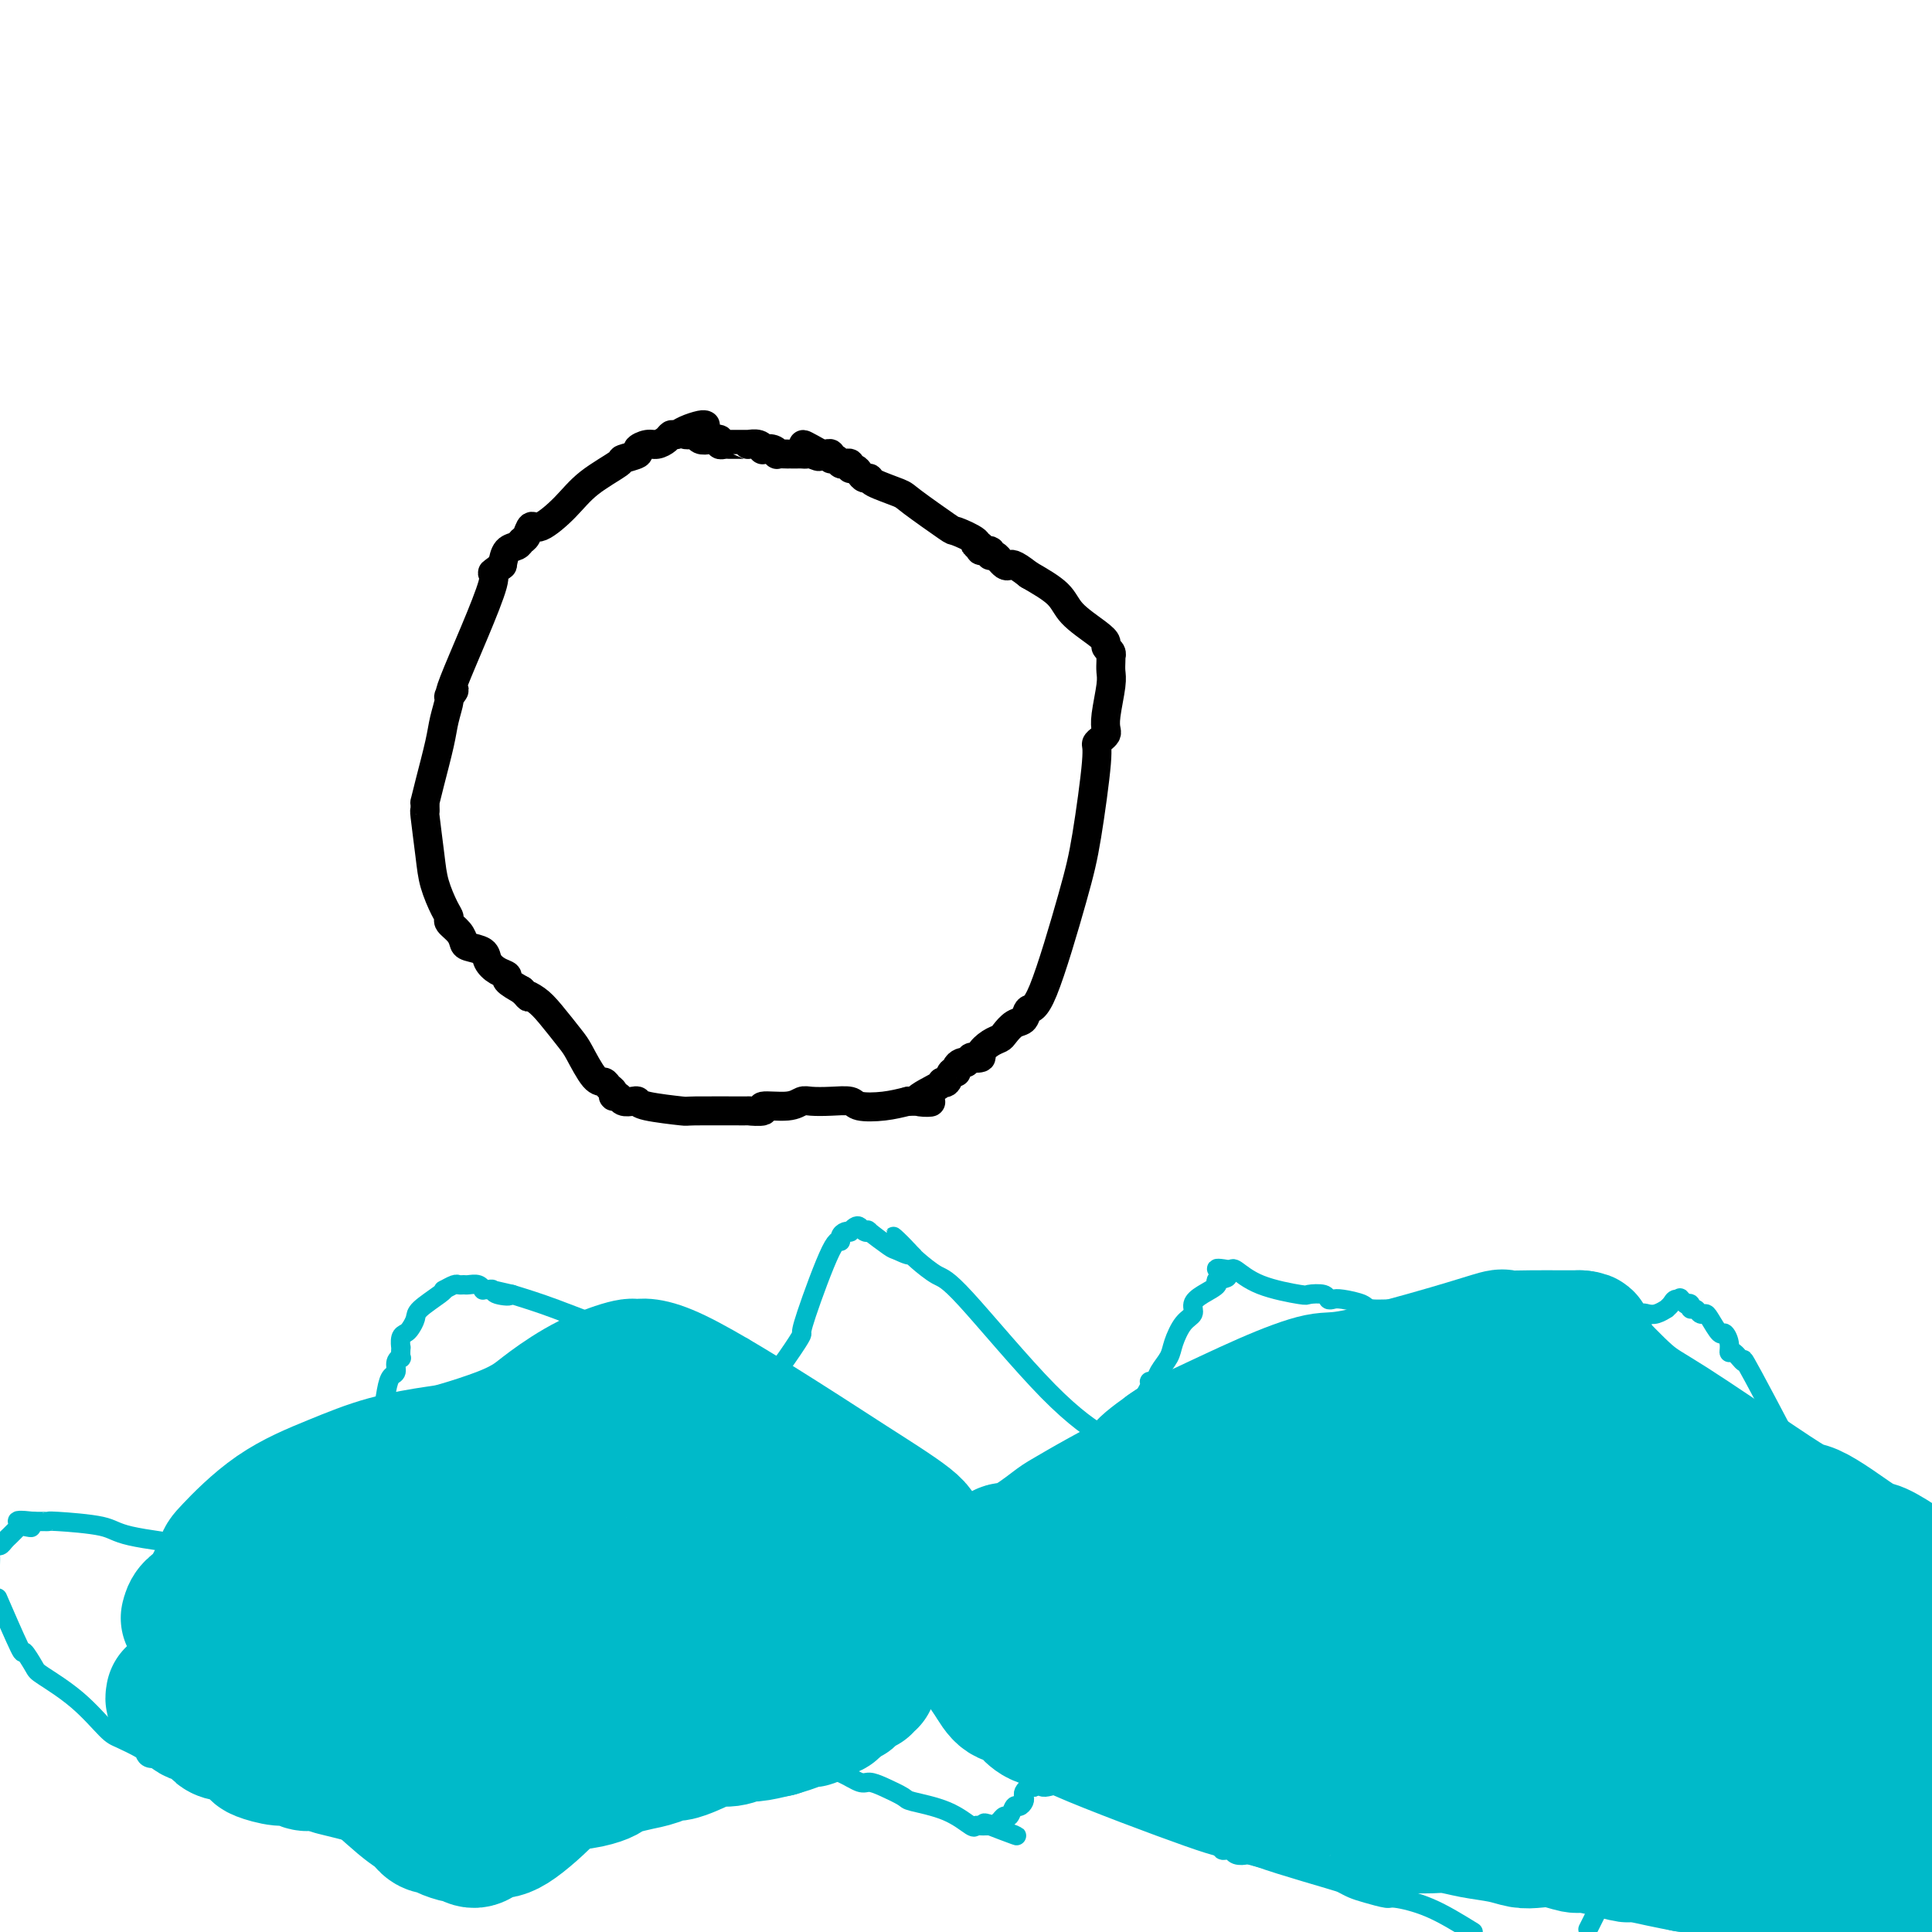 <svg viewBox='0 0 400 400' version='1.1' xmlns='http://www.w3.org/2000/svg' xmlns:xlink='http://www.w3.org/1999/xlink'><g fill='none' stroke='#000000' stroke-width='6' stroke-linecap='round' stroke-linejoin='round'><path d='M146,88c0.037,0.022 0.073,0.044 0,0c-0.073,-0.044 -0.256,-0.153 -1,0c-0.744,0.153 -2.048,0.567 -3,1c-0.952,0.433 -1.553,0.886 -2,1c-0.447,0.114 -0.741,-0.110 -1,0c-0.259,0.110 -0.483,0.554 -1,1c-0.517,0.446 -1.327,0.894 -2,1c-0.673,0.106 -1.209,-0.128 -2,0c-0.791,0.128 -1.839,0.620 -2,1c-0.161,0.380 0.563,0.649 0,1c-0.563,0.351 -2.413,0.785 -3,1c-0.587,0.215 0.088,0.210 -1,1c-1.088,0.790 -3.941,2.376 -6,4c-2.059,1.624 -3.326,3.285 -5,5c-1.674,1.715 -3.757,3.482 -5,4c-1.243,0.518 -1.646,-0.214 -2,0c-0.354,0.214 -0.658,1.372 -1,2c-0.342,0.628 -0.720,0.725 -1,1c-0.280,0.275 -0.460,0.728 -1,1c-0.540,0.272 -1.440,0.363 -2,1c-0.560,0.637 -0.780,1.818 -1,3'/><path d='M104,117c-3.830,3.124 -0.906,-0.066 -2,4c-1.094,4.066 -6.205,15.389 -8,20c-1.795,4.611 -0.273,2.512 0,2c0.273,-0.512 -0.704,0.565 -1,1c-0.296,0.435 0.089,0.229 0,1c-0.089,0.771 -0.651,2.517 -1,4c-0.349,1.483 -0.486,2.701 -1,5c-0.514,2.299 -1.405,5.678 -2,8c-0.595,2.322 -0.892,3.586 -1,4c-0.108,0.414 -0.026,-0.021 0,0c0.026,0.021 -0.005,0.500 0,1c0.005,0.500 0.046,1.023 0,1c-0.046,-0.023 -0.180,-0.591 0,1c0.180,1.591 0.673,5.343 1,8c0.327,2.657 0.486,4.220 1,6c0.514,1.780 1.381,3.776 2,5c0.619,1.224 0.990,1.676 1,2c0.010,0.324 -0.340,0.520 0,1c0.340,0.480 1.372,1.245 2,2c0.628,0.755 0.853,1.501 1,2c0.147,0.499 0.215,0.750 1,1c0.785,0.250 2.285,0.500 3,1c0.715,0.500 0.645,1.250 1,2c0.355,0.750 1.136,1.500 2,2c0.864,0.500 1.809,0.750 2,1c0.191,0.250 -0.374,0.500 0,1c0.374,0.500 1.687,1.250 3,2'/><path d='M108,205c2.459,2.361 1.105,1.262 1,1c-0.105,-0.262 1.039,0.312 2,1c0.961,0.688 1.739,1.490 3,3c1.261,1.510 3.006,3.728 4,5c0.994,1.272 1.237,1.597 2,3c0.763,1.403 2.046,3.882 3,5c0.954,1.118 1.579,0.873 2,1c0.421,0.127 0.637,0.626 1,1c0.363,0.374 0.874,0.622 1,1c0.126,0.378 -0.135,0.885 0,1c0.135,0.115 0.664,-0.163 1,0c0.336,0.163 0.480,0.765 1,1c0.520,0.235 1.415,0.101 2,0c0.585,-0.101 0.860,-0.171 1,0c0.140,0.171 0.146,0.581 2,1c1.854,0.419 5.557,0.845 7,1c1.443,0.155 0.627,0.037 3,0c2.373,-0.037 7.934,0.005 10,0c2.066,-0.005 0.637,-0.058 1,0c0.363,0.058 2.519,0.226 3,0c0.481,-0.226 -0.711,-0.845 0,-1c0.711,-0.155 3.325,0.154 5,0c1.675,-0.154 2.410,-0.770 3,-1c0.590,-0.230 1.034,-0.075 2,0c0.966,0.075 2.452,0.070 4,0c1.548,-0.070 3.157,-0.204 4,0c0.843,0.204 0.919,0.747 2,1c1.081,0.253 3.166,0.215 5,0c1.834,-0.215 3.417,-0.608 5,-1'/><path d='M188,228c8.577,0.009 3.019,0.530 2,0c-1.019,-0.530 2.502,-2.113 4,-3c1.498,-0.887 0.975,-1.078 1,-1c0.025,0.078 0.598,0.423 1,0c0.402,-0.423 0.633,-1.616 1,-2c0.367,-0.384 0.872,0.041 1,0c0.128,-0.041 -0.119,-0.550 0,-1c0.119,-0.450 0.606,-0.843 1,-1c0.394,-0.157 0.697,-0.079 1,0'/><path d='M200,220c1.955,-1.473 0.842,-1.154 1,-1c0.158,0.154 1.586,0.145 2,0c0.414,-0.145 -0.185,-0.424 0,-1c0.185,-0.576 1.153,-1.448 2,-2c0.847,-0.552 1.574,-0.783 2,-1c0.426,-0.217 0.551,-0.421 1,-1c0.449,-0.579 1.223,-1.534 2,-2c0.777,-0.466 1.559,-0.442 2,-1c0.441,-0.558 0.543,-1.697 1,-2c0.457,-0.303 1.271,0.231 3,-4c1.729,-4.231 4.375,-13.228 6,-19c1.625,-5.772 2.229,-8.320 3,-13c0.771,-4.680 1.709,-11.491 2,-15c0.291,-3.509 -0.067,-3.717 0,-4c0.067,-0.283 0.558,-0.642 1,-1c0.442,-0.358 0.837,-0.715 1,-1c0.163,-0.285 0.096,-0.500 0,-1c-0.096,-0.500 -0.222,-1.287 0,-3c0.222,-1.713 0.791,-4.353 1,-6c0.209,-1.647 0.057,-2.301 0,-3c-0.057,-0.699 -0.019,-1.444 0,-2c0.019,-0.556 0.020,-0.922 0,-1c-0.020,-0.078 -0.061,0.132 0,0c0.061,-0.132 0.224,-0.608 0,-1c-0.224,-0.392 -0.833,-0.702 -1,-1c-0.167,-0.298 0.110,-0.585 0,-1c-0.110,-0.415 -0.607,-0.956 -2,-2c-1.393,-1.044 -3.683,-2.589 -5,-4c-1.317,-1.411 -1.662,-2.689 -3,-4c-1.338,-1.311 -3.669,-2.656 -6,-4'/><path d='M213,119c-3.337,-2.635 -3.678,-2.222 -4,-2c-0.322,0.222 -0.625,0.251 -1,0c-0.375,-0.251 -0.823,-0.784 -1,-1c-0.177,-0.216 -0.084,-0.114 0,0c0.084,0.114 0.158,0.242 0,0c-0.158,-0.242 -0.549,-0.853 -1,-1c-0.451,-0.147 -0.963,0.171 -1,0c-0.037,-0.171 0.400,-0.832 0,-1c-0.400,-0.168 -1.639,0.158 -2,0c-0.361,-0.158 0.155,-0.798 0,-1c-0.155,-0.202 -0.980,0.034 -1,0c-0.020,-0.034 0.766,-0.337 0,-1c-0.766,-0.663 -3.085,-1.687 -4,-2c-0.915,-0.313 -0.426,0.084 -2,-1c-1.574,-1.084 -5.209,-3.649 -7,-5c-1.791,-1.351 -1.737,-1.489 -3,-2c-1.263,-0.511 -3.844,-1.395 -5,-2c-1.156,-0.605 -0.888,-0.932 -1,-1c-0.112,-0.068 -0.604,0.122 -1,0c-0.396,-0.122 -0.698,-0.555 -1,-1c-0.302,-0.445 -0.606,-0.903 -1,-1c-0.394,-0.097 -0.879,0.166 -1,0c-0.121,-0.166 0.121,-0.761 0,-1c-0.121,-0.239 -0.606,-0.120 -1,0c-0.394,0.120 -0.697,0.242 -1,0c-0.303,-0.242 -0.606,-0.849 -1,-1c-0.394,-0.151 -0.879,0.156 -1,0c-0.121,-0.156 0.121,-0.773 0,-1c-0.121,-0.227 -0.606,-0.065 -1,0c-0.394,0.065 -0.697,0.032 -1,0'/><path d='M170,94c-6.831,-3.868 -2.408,-1.036 -1,0c1.408,1.036 -0.200,0.278 -1,0c-0.800,-0.278 -0.793,-0.074 -1,0c-0.207,0.074 -0.628,0.020 -1,0c-0.372,-0.020 -0.696,-0.006 -1,0c-0.304,0.006 -0.589,0.002 -1,0c-0.411,-0.002 -0.949,-0.004 -1,0c-0.051,0.004 0.385,0.015 0,0c-0.385,-0.015 -1.591,-0.056 -2,0c-0.409,0.056 -0.020,0.207 0,0c0.020,-0.207 -0.328,-0.774 -1,-1c-0.672,-0.226 -1.668,-0.113 -2,0c-0.332,0.113 0.000,0.227 0,0c-0.000,-0.227 -0.332,-0.793 -1,-1c-0.668,-0.207 -1.670,-0.055 -2,0c-0.330,0.055 0.014,0.015 0,0c-0.014,-0.015 -0.386,-0.003 -1,0c-0.614,0.003 -1.469,-0.003 -2,0c-0.531,0.003 -0.736,0.015 -1,0c-0.264,-0.015 -0.585,-0.055 -1,0c-0.415,0.055 -0.923,0.207 -1,0c-0.077,-0.207 0.278,-0.773 0,-1c-0.278,-0.227 -1.189,-0.113 -2,0c-0.811,0.113 -1.524,0.226 -2,0c-0.476,-0.226 -0.716,-0.793 -1,-1c-0.284,-0.207 -0.612,-0.056 -1,0c-0.388,0.056 -0.835,0.015 -1,0c-0.165,-0.015 -0.047,-0.004 0,0c0.047,0.004 0.024,0.002 0,0'/><path d='M308,296c-1.980,0.543 -3.959,1.086 -6,2c-2.041,0.914 -4.142,2.199 -6,3c-1.858,0.801 -3.471,1.119 -5,2c-1.529,0.881 -2.973,2.326 -5,3c-2.027,0.674 -4.637,0.576 -6,1c-1.363,0.424 -1.480,1.371 -2,2c-0.520,0.629 -1.444,0.939 -2,1c-0.556,0.061 -0.744,-0.129 -1,0c-0.256,0.129 -0.579,0.576 -1,1c-0.421,0.424 -0.940,0.825 -1,1c-0.060,0.175 0.340,0.126 0,0c-0.340,-0.126 -1.419,-0.328 -2,0c-0.581,0.328 -0.663,1.186 -1,2c-0.337,0.814 -0.930,1.583 -1,2c-0.070,0.417 0.384,0.481 0,1c-0.384,0.519 -1.606,1.491 -2,2c-0.394,0.509 0.038,0.554 0,1c-0.038,0.446 -0.547,1.292 -1,3c-0.453,1.708 -0.851,4.278 -1,6c-0.149,1.722 -0.050,2.596 0,4c0.050,1.404 0.052,3.340 0,5c-0.052,1.660 -0.158,3.046 0,4c0.158,0.954 0.579,1.477 1,2'/><path d='M266,344c0.171,2.892 0.098,2.621 0,3c-0.098,0.379 -0.220,1.409 0,2c0.220,0.591 0.782,0.743 1,1c0.218,0.257 0.093,0.619 0,1c-0.093,0.381 -0.155,0.783 0,1c0.155,0.217 0.528,0.251 1,1c0.472,0.749 1.044,2.214 3,5c1.956,2.786 5.296,6.893 7,9c1.704,2.107 1.772,2.214 3,4c1.228,1.786 3.615,5.250 5,7c1.385,1.750 1.769,1.786 2,2c0.231,0.214 0.309,0.606 1,1c0.691,0.394 1.993,0.792 4,1c2.007,0.208 4.718,0.227 6,0c1.282,-0.227 1.135,-0.701 2,-1c0.865,-0.299 2.743,-0.424 4,-1c1.257,-0.576 1.894,-1.604 2,-2c0.106,-0.396 -0.319,-0.161 0,0c0.319,0.161 1.382,0.250 2,0c0.618,-0.250 0.792,-0.837 1,-1c0.208,-0.163 0.451,0.097 1,0c0.549,-0.097 1.404,-0.552 2,-1c0.596,-0.448 0.933,-0.890 1,-1c0.067,-0.110 -0.137,0.112 0,0c0.137,-0.112 0.614,-0.559 1,-1c0.386,-0.441 0.681,-0.878 1,-1c0.319,-0.122 0.663,0.069 1,0c0.337,-0.069 0.668,-0.400 1,-1c0.332,-0.600 0.666,-1.469 1,-2c0.334,-0.531 0.667,-0.723 1,-1c0.333,-0.277 0.667,-0.638 1,-1'/><path d='M321,368c2.654,-2.257 1.289,-1.900 1,-2c-0.289,-0.100 0.500,-0.656 1,-1c0.500,-0.344 0.713,-0.477 1,-1c0.287,-0.523 0.650,-1.435 1,-2c0.350,-0.565 0.688,-0.783 1,-1c0.312,-0.217 0.600,-0.434 1,-1c0.400,-0.566 0.914,-1.482 1,-2c0.086,-0.518 -0.256,-0.638 0,-1c0.256,-0.362 1.112,-0.967 2,-2c0.888,-1.033 1.810,-2.493 2,-3c0.190,-0.507 -0.351,-0.062 0,-1c0.351,-0.938 1.596,-3.260 2,-4c0.404,-0.740 -0.033,0.101 0,0c0.033,-0.101 0.534,-1.145 1,-2c0.466,-0.855 0.896,-1.522 1,-2c0.104,-0.478 -0.117,-0.765 0,-1c0.117,-0.235 0.571,-0.416 1,-1c0.429,-0.584 0.833,-1.570 1,-2c0.167,-0.430 0.096,-0.303 0,-1c-0.096,-0.697 -0.216,-2.219 -1,-5c-0.784,-2.781 -2.233,-6.821 -3,-9c-0.767,-2.179 -0.853,-2.496 -1,-3c-0.147,-0.504 -0.354,-1.196 -1,-2c-0.646,-0.804 -1.729,-1.719 -2,-2c-0.271,-0.281 0.272,0.072 0,0c-0.272,-0.072 -1.357,-0.569 -2,-1c-0.643,-0.431 -0.842,-0.796 -1,-1c-0.158,-0.204 -0.273,-0.247 -1,-1c-0.727,-0.753 -2.065,-2.215 -3,-3c-0.935,-0.785 -1.468,-0.892 -2,-1'/><path d='M321,310c-1.791,-1.944 -0.269,-1.305 0,-1c0.269,0.305 -0.716,0.274 -1,0c-0.284,-0.274 0.134,-0.792 0,-1c-0.134,-0.208 -0.819,-0.108 -1,0c-0.181,0.108 0.141,0.222 0,0c-0.141,-0.222 -0.744,-0.779 -1,-1c-0.256,-0.221 -0.166,-0.104 0,0c0.166,0.104 0.409,0.197 0,0c-0.409,-0.197 -1.471,-0.683 -2,-1c-0.529,-0.317 -0.524,-0.463 -1,-1c-0.476,-0.537 -1.433,-1.463 -2,-2c-0.567,-0.537 -0.744,-0.684 -1,-1c-0.256,-0.316 -0.591,-0.803 -1,-1c-0.409,-0.197 -0.893,-0.106 -1,0c-0.107,0.106 0.164,0.225 0,0c-0.164,-0.225 -0.762,-0.796 -1,-1c-0.238,-0.204 -0.115,-0.041 0,0c0.115,0.041 0.223,-0.042 0,0c-0.223,0.042 -0.777,0.207 -1,0c-0.223,-0.207 -0.115,-0.787 0,-1c0.115,-0.213 0.237,-0.061 0,0c-0.237,0.061 -0.834,0.030 -1,0c-0.166,-0.030 0.099,-0.061 0,0c-0.099,0.061 -0.563,0.212 -1,0c-0.437,-0.212 -0.849,-0.788 -1,-1c-0.151,-0.212 -0.043,-0.061 0,0c0.043,0.061 0.022,0.030 0,0'/></g>
<g fill='none' stroke='#00BAC9' stroke-width='28' stroke-linecap='round' stroke-linejoin='round'><path d='M39,335c0.172,-0.678 0.343,-1.355 1,-2c0.657,-0.645 1.799,-1.256 3,-3c1.201,-1.744 2.462,-4.620 3,-6c0.538,-1.380 0.353,-1.263 2,-3c1.647,-1.737 5.124,-5.328 9,-8c3.876,-2.672 8.149,-4.423 12,-6c3.851,-1.577 7.279,-2.978 11,-4c3.721,-1.022 7.734,-1.664 10,-2c2.266,-0.336 2.783,-0.365 5,-1c2.217,-0.635 6.132,-1.877 9,-3c2.868,-1.123 4.689,-2.128 6,-3c1.311,-0.872 2.114,-1.610 4,-3c1.886,-1.390 4.857,-3.430 8,-5c3.143,-1.570 6.458,-2.668 8,-3c1.542,-0.332 1.310,0.103 2,0c0.690,-0.103 2.300,-0.743 8,2c5.700,2.743 15.489,8.867 22,13c6.511,4.133 9.745,6.273 14,9c4.255,2.727 9.530,6.042 12,8c2.470,1.958 2.134,2.559 2,3c-0.134,0.441 -0.067,0.720 0,1'/><path d='M190,319c4.442,3.428 1.546,1.498 1,1c-0.546,-0.498 1.258,0.437 2,1c0.742,0.563 0.423,0.754 1,1c0.577,0.246 2.050,0.546 3,1c0.950,0.454 1.376,1.060 2,1c0.624,-0.060 1.445,-0.787 2,-1c0.555,-0.213 0.846,0.087 2,0c1.154,-0.087 3.173,-0.560 4,-1c0.827,-0.440 0.462,-0.847 1,-1c0.538,-0.153 1.980,-0.050 4,-1c2.020,-0.950 4.619,-2.951 6,-4c1.381,-1.049 1.544,-1.147 3,-2c1.456,-0.853 4.205,-2.462 7,-4c2.795,-1.538 5.635,-3.005 7,-4c1.365,-0.995 1.254,-1.518 3,-3c1.746,-1.482 5.350,-3.924 7,-5c1.650,-1.076 1.348,-0.788 4,-2c2.652,-1.212 8.259,-3.926 13,-6c4.741,-2.074 8.615,-3.508 11,-4c2.385,-0.492 3.279,-0.041 8,-1c4.721,-0.959 13.268,-3.329 19,-5c5.732,-1.671 8.648,-2.644 10,-3c1.352,-0.356 1.140,-0.095 2,0c0.860,0.095 2.791,0.026 5,0c2.209,-0.026 4.695,-0.007 6,0c1.305,0.007 1.428,0.002 2,0c0.572,-0.002 1.592,-0.001 2,0c0.408,0.001 0.204,0.000 0,0'/><path d='M327,277c2.633,0.167 0.716,0.585 0,1c-0.716,0.415 -0.230,0.827 0,1c0.230,0.173 0.204,0.106 2,2c1.796,1.894 5.413,5.749 8,8c2.587,2.251 4.142,2.898 9,6c4.858,3.102 13.017,8.660 18,12c4.983,3.340 6.788,4.461 8,5c1.212,0.539 1.831,0.494 3,1c1.169,0.506 2.888,1.561 5,3c2.112,1.439 4.617,3.262 6,4c1.383,0.738 1.642,0.393 3,1c1.358,0.607 3.813,2.167 5,3c1.187,0.833 1.105,0.941 1,1c-0.105,0.059 -0.235,0.071 0,0c0.235,-0.071 0.833,-0.225 1,0c0.167,0.225 -0.098,0.828 0,2c0.098,1.172 0.559,2.912 1,4c0.441,1.088 0.861,1.524 1,2c0.139,0.476 -0.004,0.993 0,1c0.004,0.007 0.157,-0.495 0,0c-0.157,0.495 -0.622,1.989 -1,3c-0.378,1.011 -0.669,1.540 -1,2c-0.331,0.460 -0.704,0.850 -1,1c-0.296,0.150 -0.517,0.060 -1,1c-0.483,0.940 -1.229,2.908 -2,4c-0.771,1.092 -1.569,1.306 -2,2c-0.431,0.694 -0.497,1.868 -1,3c-0.503,1.132 -1.444,2.221 -2,3c-0.556,0.779 -0.727,1.248 -1,2c-0.273,0.752 -0.650,1.786 -1,3c-0.350,1.214 -0.675,2.607 -1,4'/><path d='M384,362c-2.288,4.615 -1.007,2.152 -1,3c0.007,0.848 -1.258,5.007 -2,8c-0.742,2.993 -0.959,4.821 -1,6c-0.041,1.179 0.096,1.708 0,3c-0.096,1.292 -0.423,3.346 -1,5c-0.577,1.654 -1.402,2.907 -2,4c-0.598,1.093 -0.969,2.025 -1,3c-0.031,0.975 0.277,1.993 0,3c-0.277,1.007 -1.138,2.004 -2,3'/><path d='M389,399c-0.351,0.065 -0.702,0.131 0,0c0.702,-0.131 2.458,-0.458 4,-1c1.542,-0.542 2.869,-1.298 4,-2c1.131,-0.702 2.065,-1.351 3,-2'/><path d='M395,373c0.280,0.111 0.559,0.222 0,0c-0.559,-0.222 -1.957,-0.776 -6,-2c-4.043,-1.224 -10.732,-3.116 -14,-4c-3.268,-0.884 -3.114,-0.759 -4,-1c-0.886,-0.241 -2.813,-0.849 -4,-1c-1.187,-0.151 -1.634,0.156 -2,0c-0.366,-0.156 -0.651,-0.774 -1,-1c-0.349,-0.226 -0.763,-0.061 -2,0c-1.237,0.061 -3.298,0.016 -4,0c-0.702,-0.016 -0.047,-0.004 0,0c0.047,0.004 -0.515,0.001 -1,0c-0.485,-0.001 -0.892,0.000 -1,0c-0.108,-0.000 0.083,-0.003 0,0c-0.083,0.003 -0.442,0.011 0,0c0.442,-0.011 1.684,-0.040 2,0c0.316,0.040 -0.294,0.148 0,0c0.294,-0.148 1.490,-0.551 5,0c3.510,0.551 9.333,2.055 13,3c3.667,0.945 5.180,1.331 9,2c3.820,0.669 9.949,1.620 13,2c3.051,0.380 3.026,0.190 3,0'/><path d='M398,356c0.626,0.032 1.253,0.064 0,0c-1.253,-0.064 -4.384,-0.223 -7,0c-2.616,0.223 -4.716,0.830 -6,1c-1.284,0.170 -1.753,-0.097 -3,0c-1.247,0.097 -3.272,0.557 -8,1c-4.728,0.443 -12.161,0.869 -16,1c-3.839,0.131 -4.086,-0.031 -9,-1c-4.914,-0.969 -14.494,-2.743 -26,-5c-11.506,-2.257 -24.938,-4.997 -31,-6c-6.062,-1.003 -4.755,-0.270 -5,0c-0.245,0.270 -2.044,0.076 -3,0c-0.956,-0.076 -1.069,-0.034 -1,0c0.069,0.034 0.321,0.062 0,0c-0.321,-0.062 -1.214,-0.213 -2,0c-0.786,0.213 -1.463,0.789 -2,1c-0.537,0.211 -0.932,0.056 -1,0c-0.068,-0.056 0.192,-0.014 0,0c-0.192,0.014 -0.836,-0.001 -1,0c-0.164,0.001 0.150,0.018 0,0c-0.150,-0.018 -0.765,-0.071 -1,0c-0.235,0.071 -0.090,0.267 0,0c0.090,-0.267 0.127,-0.998 0,-1c-0.127,-0.002 -0.416,0.724 1,0c1.416,-0.724 4.537,-2.899 7,-4c2.463,-1.101 4.268,-1.128 8,-2c3.732,-0.872 9.391,-2.589 13,-4c3.609,-1.411 5.168,-2.517 6,-3c0.832,-0.483 0.936,-0.345 2,-1c1.064,-0.655 3.089,-2.103 4,-3c0.911,-0.897 0.707,-1.241 1,-2c0.293,-0.759 1.084,-1.931 2,-3c0.916,-1.069 1.958,-2.034 3,-3'/><path d='M323,322c1.965,-2.300 0.879,-2.052 1,-2c0.121,0.052 1.451,-0.094 3,-1c1.549,-0.906 3.318,-2.572 5,-4c1.682,-1.428 3.277,-2.618 4,-3c0.723,-0.382 0.573,0.043 1,0c0.427,-0.043 1.432,-0.555 2,-1c0.568,-0.445 0.698,-0.822 1,-1c0.302,-0.178 0.776,-0.156 1,0c0.224,0.156 0.197,0.448 1,0c0.803,-0.448 2.435,-1.636 3,-2c0.565,-0.364 0.064,0.094 0,0c-0.064,-0.094 0.309,-0.742 1,-1c0.691,-0.258 1.700,-0.126 2,0c0.300,0.126 -0.111,0.245 0,0c0.111,-0.245 0.742,-0.854 1,-1c0.258,-0.146 0.141,0.171 0,0c-0.141,-0.171 -0.306,-0.828 0,-1c0.306,-0.172 1.084,0.143 1,0c-0.084,-0.143 -1.029,-0.745 -1,-1c0.029,-0.255 1.033,-0.163 0,-1c-1.033,-0.837 -4.104,-2.602 -7,-4c-2.896,-1.398 -5.617,-2.427 -7,-3c-1.383,-0.573 -1.427,-0.689 -2,-1c-0.573,-0.311 -1.675,-0.816 -3,-1c-1.325,-0.184 -2.875,-0.048 -4,0c-1.125,0.048 -1.827,0.009 -3,0c-1.173,-0.009 -2.817,0.011 -5,0c-2.183,-0.011 -4.905,-0.055 -6,0c-1.095,0.055 -0.564,0.207 -3,0c-2.436,-0.207 -7.839,-0.773 -12,-1c-4.161,-0.227 -7.081,-0.113 -10,0'/><path d='M287,293c-7.325,-0.202 -4.138,-0.207 -4,0c0.138,0.207 -2.774,0.626 -4,1c-1.226,0.374 -0.765,0.704 -1,1c-0.235,0.296 -1.165,0.557 -2,1c-0.835,0.443 -1.576,1.066 -2,2c-0.424,0.934 -0.533,2.178 -1,3c-0.467,0.822 -1.294,1.221 -2,2c-0.706,0.779 -1.292,1.939 -2,3c-0.708,1.061 -1.537,2.023 -2,3c-0.463,0.977 -0.559,1.968 -1,3c-0.441,1.032 -1.228,2.104 -2,3c-0.772,0.896 -1.531,1.616 -2,2c-0.469,0.384 -0.650,0.430 -1,1c-0.350,0.570 -0.868,1.662 -1,2c-0.132,0.338 0.123,-0.077 0,0c-0.123,0.077 -0.625,0.647 -1,1c-0.375,0.353 -0.622,0.491 -1,1c-0.378,0.509 -0.886,1.390 -1,2c-0.114,0.610 0.167,0.948 0,1c-0.167,0.052 -0.781,-0.183 -1,0c-0.219,0.183 -0.044,0.785 0,1c0.044,0.215 -0.043,0.045 0,0c0.043,-0.045 0.214,0.037 0,0c-0.214,-0.037 -0.815,-0.191 -1,0c-0.185,0.191 0.045,0.729 0,1c-0.045,0.271 -0.367,0.276 1,0c1.367,-0.276 4.421,-0.834 6,-1c1.579,-0.166 1.681,0.059 7,-1c5.319,-1.059 15.855,-3.400 23,-5c7.145,-1.600 10.899,-2.457 13,-3c2.101,-0.543 2.551,-0.771 3,-1'/><path d='M308,316c9.338,-1.741 6.184,-0.594 6,-1c-0.184,-0.406 2.603,-2.364 4,-3c1.397,-0.636 1.405,0.051 2,0c0.595,-0.051 1.778,-0.840 3,-2c1.222,-1.160 2.482,-2.691 3,-3c0.518,-0.309 0.293,0.603 1,0c0.707,-0.603 2.347,-2.722 4,-4c1.653,-1.278 3.320,-1.715 4,-2c0.680,-0.285 0.371,-0.419 1,-1c0.629,-0.581 2.194,-1.609 3,-2c0.806,-0.391 0.854,-0.145 1,0c0.146,0.145 0.392,0.188 1,0c0.608,-0.188 1.579,-0.608 3,0c1.421,0.608 3.292,2.242 4,3c0.708,0.758 0.252,0.640 1,2c0.748,1.360 2.701,4.199 4,6c1.299,1.801 1.944,2.562 4,6c2.056,3.438 5.524,9.551 8,14c2.476,4.449 3.960,7.234 5,9c1.040,1.766 1.636,2.514 2,4c0.364,1.486 0.498,3.709 1,5c0.502,1.291 1.374,1.651 2,2c0.626,0.349 1.008,0.686 1,1c-0.008,0.314 -0.405,0.606 0,1c0.405,0.394 1.611,0.890 2,1c0.389,0.110 -0.039,-0.167 0,0c0.039,0.167 0.547,0.777 1,1c0.453,0.223 0.853,0.060 1,0c0.147,-0.060 0.042,-0.017 0,0c-0.042,0.017 -0.021,0.009 0,0'/><path d='M380,353c1.022,0.892 0.076,0.123 0,0c-0.076,-0.123 0.718,0.400 0,0c-0.718,-0.400 -2.948,-1.723 -2,-2c0.948,-0.277 5.074,0.494 -13,-10c-18.074,-10.494 -58.350,-32.251 -76,-41c-17.650,-8.749 -12.675,-4.488 -11,-3c1.675,1.488 0.051,0.203 -1,0c-1.051,-0.203 -1.530,0.677 -2,1c-0.470,0.323 -0.931,0.089 -1,0c-0.069,-0.089 0.252,-0.034 0,0c-0.252,0.034 -1.079,0.047 -2,0c-0.921,-0.047 -1.937,-0.153 -3,0c-1.063,0.153 -2.174,0.567 -3,1c-0.826,0.433 -1.368,0.887 -2,1c-0.632,0.113 -1.353,-0.116 -2,0c-0.647,0.116 -1.219,0.576 -2,1c-0.781,0.424 -1.770,0.814 -2,1c-0.230,0.186 0.301,0.170 0,0c-0.301,-0.170 -1.432,-0.493 -1,0c0.432,0.493 2.428,1.803 2,2c-0.428,0.197 -3.279,-0.717 8,5c11.279,5.717 36.687,18.067 55,25c18.313,6.933 29.532,8.450 34,9c4.468,0.550 2.184,0.132 2,0c-0.184,-0.132 1.733,0.023 3,0c1.267,-0.023 1.886,-0.223 2,0c0.114,0.223 -0.277,0.868 0,1c0.277,0.132 1.222,-0.248 2,0c0.778,0.248 1.389,1.124 2,2'/><path d='M367,346c7.261,1.913 2.912,0.695 2,1c-0.912,0.305 1.612,2.134 3,3c1.388,0.866 1.640,0.768 2,1c0.360,0.232 0.827,0.795 1,1c0.173,0.205 0.051,0.052 0,0c-0.051,-0.052 -0.030,-0.002 0,0c0.030,0.002 0.071,-0.045 0,0c-0.071,0.045 -0.254,0.181 -1,0c-0.746,-0.181 -2.054,-0.680 -2,-1c0.054,-0.320 1.472,-0.461 -13,-4c-14.472,-3.539 -44.834,-10.475 -61,-13c-16.166,-2.525 -18.137,-0.639 -19,0c-0.863,0.639 -0.620,0.032 -1,0c-0.380,-0.032 -1.384,0.512 -2,1c-0.616,0.488 -0.845,0.919 -1,1c-0.155,0.081 -0.237,-0.189 -1,0c-0.763,0.189 -2.207,0.835 -3,1c-0.793,0.165 -0.936,-0.152 -2,0c-1.064,0.152 -3.048,0.773 -5,1c-1.952,0.227 -3.871,0.061 -5,0c-1.129,-0.061 -1.467,-0.016 -2,0c-0.533,0.016 -1.262,0.004 -2,0c-0.738,-0.004 -1.485,0.001 -2,0c-0.515,-0.001 -0.799,-0.008 -1,0c-0.201,0.008 -0.319,0.029 -1,0c-0.681,-0.029 -1.926,-0.110 -2,0c-0.074,0.110 1.021,0.411 -1,0c-2.021,-0.411 -7.160,-1.534 -13,-4c-5.840,-2.466 -12.383,-6.276 -16,-8c-3.617,-1.724 -4.309,-1.362 -5,-1'/><path d='M214,325c-6.050,-2.177 -3.674,-1.119 -3,-1c0.674,0.119 -0.354,-0.700 -1,-1c-0.646,-0.300 -0.909,-0.080 -1,0c-0.091,0.080 -0.010,0.022 0,0c0.010,-0.022 -0.050,-0.006 0,0c0.050,0.006 0.211,0.002 0,0c-0.211,-0.002 -0.792,-0.000 -1,0c-0.208,0.000 -0.042,0.000 0,0c0.042,-0.000 -0.041,-0.000 0,0c0.041,0.000 0.207,0.000 0,0c-0.207,-0.000 -0.786,-0.001 -1,0c-0.214,0.001 -0.061,0.003 0,0c0.061,-0.003 0.031,-0.011 0,0c-0.031,0.011 -0.064,0.040 0,0c0.064,-0.040 0.223,-0.148 0,0c-0.223,0.148 -0.830,0.551 -1,1c-0.170,0.449 0.095,0.945 0,1c-0.095,0.055 -0.551,-0.329 -1,0c-0.449,0.329 -0.890,1.373 -1,2c-0.110,0.627 0.111,0.839 0,1c-0.111,0.161 -0.555,0.271 -1,1c-0.445,0.729 -0.889,2.076 -1,3c-0.111,0.924 0.113,1.425 0,2c-0.113,0.575 -0.563,1.223 -1,2c-0.437,0.777 -0.862,1.683 -1,2c-0.138,0.317 0.010,0.043 0,0c-0.010,-0.043 -0.178,0.143 0,1c0.178,0.857 0.702,2.385 1,3c0.298,0.615 0.371,0.319 1,1c0.629,0.681 1.815,2.341 3,4'/><path d='M205,347c1.294,2.107 2.030,3.373 3,4c0.970,0.627 2.173,0.614 3,1c0.827,0.386 1.277,1.169 2,2c0.723,0.831 1.718,1.709 3,2c1.282,0.291 2.850,-0.005 3,0c0.150,0.005 -1.117,0.312 5,3c6.117,2.688 19.620,7.756 26,10c6.380,2.244 5.637,1.665 7,2c1.363,0.335 4.830,1.586 7,2c2.170,0.414 3.042,-0.008 3,0c-0.042,0.008 -0.999,0.447 1,1c1.999,0.553 6.955,1.220 11,2c4.045,0.780 7.179,1.673 9,2c1.821,0.327 2.327,0.087 3,0c0.673,-0.087 1.511,-0.020 2,0c0.489,0.020 0.630,-0.006 1,0c0.370,0.006 0.970,0.044 2,0c1.030,-0.044 2.491,-0.169 4,0c1.509,0.169 3.067,0.633 5,1c1.933,0.367 4.241,0.638 6,1c1.759,0.362 2.968,0.814 4,1c1.032,0.186 1.885,0.105 3,0c1.115,-0.105 2.491,-0.234 4,0c1.509,0.234 3.150,0.833 4,1c0.850,0.167 0.908,-0.096 2,0c1.092,0.096 3.218,0.551 5,1c1.782,0.449 3.220,0.894 4,1c0.780,0.106 0.902,-0.125 2,0c1.098,0.125 3.171,0.607 5,1c1.829,0.393 3.415,0.696 5,1'/><path d='M349,386c13.411,2.011 4.437,0.539 2,0c-2.437,-0.539 1.663,-0.144 4,0c2.337,0.144 2.912,0.039 3,0c0.088,-0.039 -0.313,-0.010 0,0c0.313,0.010 1.338,0.002 2,0c0.662,-0.002 0.961,0.000 1,0c0.039,-0.000 -0.182,-0.004 0,0c0.182,0.004 0.767,0.016 1,0c0.233,-0.016 0.112,-0.060 0,0c-0.112,0.060 -0.217,0.223 0,0c0.217,-0.223 0.755,-0.831 1,-1c0.245,-0.169 0.196,0.102 0,0c-0.196,-0.102 -0.539,-0.577 -1,-1c-0.461,-0.423 -1.041,-0.793 -1,-1c0.041,-0.207 0.703,-0.250 -1,-1c-1.703,-0.750 -5.771,-2.205 -8,-3c-2.229,-0.795 -2.620,-0.929 -3,-1c-0.380,-0.071 -0.751,-0.078 -1,0c-0.249,0.078 -0.378,0.240 -1,0c-0.622,-0.240 -1.736,-0.883 -2,-1c-0.264,-0.117 0.324,0.292 0,0c-0.324,-0.292 -1.559,-1.283 -6,-3c-4.441,-1.717 -12.089,-4.159 -16,-6c-3.911,-1.841 -4.085,-3.081 -6,-4c-1.915,-0.919 -5.569,-1.517 -8,-2c-2.431,-0.483 -3.638,-0.850 -4,-1c-0.362,-0.150 0.119,-0.081 0,0c-0.119,0.081 -0.840,0.176 -2,0c-1.160,-0.176 -2.760,-0.622 -4,-1c-1.240,-0.378 -2.120,-0.689 -3,-1'/><path d='M296,359c-5.357,-1.810 -8.248,-3.834 -13,-6c-4.752,-2.166 -11.364,-4.475 -15,-6c-3.636,-1.525 -4.298,-2.265 -6,-3c-1.702,-0.735 -4.446,-1.465 -6,-2c-1.554,-0.535 -1.920,-0.876 -2,-1c-0.080,-0.124 0.124,-0.032 0,0c-0.124,0.032 -0.577,0.005 -1,0c-0.423,-0.005 -0.818,0.013 -1,0c-0.182,-0.013 -0.153,-0.056 0,0c0.153,0.056 0.429,0.211 0,0c-0.429,-0.211 -1.565,-0.789 -2,-1c-0.435,-0.211 -0.171,-0.056 -1,0c-0.829,0.056 -2.751,0.011 -4,0c-1.249,-0.011 -1.826,0.011 -2,0c-0.174,-0.011 0.055,-0.054 0,0c-0.055,0.054 -0.392,0.207 -1,0c-0.608,-0.207 -1.486,-0.774 -2,-1c-0.514,-0.226 -0.663,-0.112 -1,0c-0.337,0.112 -0.860,0.222 -1,0c-0.140,-0.222 0.103,-0.777 0,-1c-0.103,-0.223 -0.553,-0.114 -1,0c-0.447,0.114 -0.890,0.234 -1,0c-0.110,-0.234 0.114,-0.822 0,-1c-0.114,-0.178 -0.566,0.055 -1,0c-0.434,-0.055 -0.848,-0.399 -1,-1c-0.152,-0.601 -0.041,-1.460 0,-2c0.041,-0.540 0.011,-0.761 0,-1c-0.011,-0.239 -0.003,-0.497 0,-1c0.003,-0.503 0.002,-1.252 0,-2'/><path d='M234,330c-0.371,-1.481 -0.297,-1.185 0,-1c0.297,0.185 0.818,0.257 1,0c0.182,-0.257 0.024,-0.843 0,-1c-0.024,-0.157 0.085,0.116 0,0c-0.085,-0.116 -0.363,-0.619 0,-1c0.363,-0.381 1.369,-0.638 2,-1c0.631,-0.362 0.887,-0.828 1,-1c0.113,-0.172 0.082,-0.050 0,0c-0.082,0.050 -0.214,0.027 0,0c0.214,-0.027 0.775,-0.059 1,0c0.225,0.059 0.113,0.208 0,0c-0.113,-0.208 -0.226,-0.774 0,-1c0.226,-0.226 0.792,-0.113 1,0c0.208,0.113 0.056,0.226 0,0c-0.056,-0.226 -0.018,-0.793 0,-1c0.018,-0.207 0.017,-0.056 0,0c-0.017,0.056 -0.050,0.015 0,0c0.050,-0.015 0.183,-0.005 0,0c-0.183,0.005 -0.684,0.004 -1,0c-0.316,-0.004 -0.449,-0.011 -1,0c-0.551,0.011 -1.521,0.042 -2,0c-0.479,-0.042 -0.469,-0.155 -1,0c-0.531,0.155 -1.605,0.577 -3,1c-1.395,0.423 -3.110,0.845 -4,1c-0.890,0.155 -0.954,0.041 -2,0c-1.046,-0.041 -3.073,-0.011 -5,0c-1.927,0.011 -3.754,0.003 -5,0c-1.246,-0.003 -1.912,-0.001 -3,0c-1.088,0.001 -2.596,0.000 -4,0c-1.404,-0.000 -2.702,-0.000 -4,0'/><path d='M205,325c-5.620,0.311 -2.168,0.087 -2,0c0.168,-0.087 -2.946,-0.037 -5,0c-2.054,0.037 -3.048,0.062 -4,0c-0.952,-0.062 -1.860,-0.210 -3,0c-1.140,0.210 -2.510,0.777 -4,1c-1.490,0.223 -3.101,0.103 -4,0c-0.899,-0.103 -1.087,-0.189 -3,0c-1.913,0.189 -5.551,0.651 -8,1c-2.449,0.349 -3.709,0.583 -9,1c-5.291,0.417 -14.612,1.015 -20,1c-5.388,-0.015 -6.844,-0.645 -10,0c-3.156,0.645 -8.011,2.565 -10,3c-1.989,0.435 -1.112,-0.614 -1,-1c0.112,-0.386 -0.539,-0.110 -1,0c-0.461,0.110 -0.730,0.055 -1,0'/><path d='M120,331c-13.340,0.928 -4.189,0.248 -1,0c3.189,-0.248 0.415,-0.063 -1,0c-1.415,0.063 -1.470,0.003 -2,0c-0.530,-0.003 -1.534,0.052 -2,0c-0.466,-0.052 -0.392,-0.209 -1,0c-0.608,0.209 -1.897,0.784 -4,1c-2.103,0.216 -5.021,0.073 -7,0c-1.979,-0.073 -3.020,-0.076 -4,0c-0.980,0.076 -1.901,0.231 -4,0c-2.099,-0.231 -5.377,-0.847 -7,-1c-1.623,-0.153 -1.591,0.159 -2,0c-0.409,-0.159 -1.260,-0.789 -2,-1c-0.740,-0.211 -1.368,-0.005 -2,0c-0.632,0.005 -1.267,-0.192 -2,0c-0.733,0.192 -1.564,0.773 -2,1c-0.436,0.227 -0.476,0.099 -1,0c-0.524,-0.099 -1.532,-0.170 -3,0c-1.468,0.170 -3.397,0.580 -4,1c-0.603,0.420 0.121,0.848 0,1c-0.121,0.152 -1.088,0.027 -2,0c-0.912,-0.027 -1.770,0.045 -2,0c-0.230,-0.045 0.166,-0.205 0,0c-0.166,0.205 -0.895,0.777 -2,1c-1.105,0.223 -2.588,0.097 -3,0c-0.412,-0.097 0.245,-0.166 0,0c-0.245,0.166 -1.392,0.567 -2,1c-0.608,0.433 -0.679,0.900 -1,1c-0.321,0.100 -0.894,-0.165 -1,0c-0.106,0.165 0.255,0.762 0,1c-0.255,0.238 -1.128,0.119 -2,0'/><path d='M54,337c-3.824,1.083 -0.885,0.290 0,0c0.885,-0.290 -0.285,-0.078 -1,0c-0.715,0.078 -0.975,0.021 -1,0c-0.025,-0.021 0.186,-0.006 0,0c-0.186,0.006 -0.768,0.002 -1,0c-0.232,-0.002 -0.115,-0.000 0,0c0.115,0.000 0.227,0.000 0,0c-0.227,-0.000 -0.792,-0.000 -1,0c-0.208,0.000 -0.059,0.001 0,0c0.059,-0.001 0.030,-0.003 0,0c-0.030,0.003 -0.059,0.013 0,0c0.059,-0.013 0.205,-0.048 0,0c-0.205,0.048 -0.763,0.181 1,0c1.763,-0.181 5.845,-0.675 8,-1c2.155,-0.325 2.381,-0.482 6,-1c3.619,-0.518 10.630,-1.397 16,-2c5.370,-0.603 9.099,-0.931 11,-1c1.901,-0.069 1.975,0.121 3,0c1.025,-0.121 3.000,-0.555 5,-1c2.000,-0.445 4.024,-0.903 5,-1c0.976,-0.097 0.905,0.168 1,0c0.095,-0.168 0.358,-0.767 1,-1c0.642,-0.233 1.664,-0.100 2,0c0.336,0.100 -0.013,0.168 0,0c0.013,-0.168 0.390,-0.571 1,-1c0.610,-0.429 1.454,-0.885 2,-1c0.546,-0.115 0.793,0.110 1,0c0.207,-0.110 0.375,-0.555 1,-1c0.625,-0.445 1.707,-0.889 2,-1c0.293,-0.111 -0.202,0.111 0,0c0.202,-0.111 1.101,-0.556 2,-1'/><path d='M118,324c1.979,-1.107 0.428,-0.873 0,-1c-0.428,-0.127 0.267,-0.615 1,-1c0.733,-0.385 1.505,-0.668 2,-1c0.495,-0.332 0.715,-0.714 1,-1c0.285,-0.286 0.636,-0.476 1,-1c0.364,-0.524 0.739,-1.383 1,-2c0.261,-0.617 0.406,-0.992 1,-1c0.594,-0.008 1.636,0.353 2,0c0.364,-0.353 0.049,-1.419 1,-2c0.951,-0.581 3.167,-0.676 4,-1c0.833,-0.324 0.281,-0.875 1,-1c0.719,-0.125 2.707,0.177 5,0c2.293,-0.177 4.890,-0.831 6,-1c1.110,-0.169 0.733,0.148 1,0c0.267,-0.148 1.179,-0.761 2,-1c0.821,-0.239 1.553,-0.103 2,0c0.447,0.103 0.611,0.172 1,0c0.389,-0.172 1.003,-0.586 2,-1c0.997,-0.414 2.376,-0.829 3,-1c0.624,-0.171 0.493,-0.098 1,0c0.507,0.098 1.651,0.223 2,0c0.349,-0.223 -0.099,-0.792 0,-1c0.099,-0.208 0.744,-0.056 1,0c0.256,0.056 0.121,0.015 0,0c-0.121,-0.015 -0.229,-0.005 0,0c0.229,0.005 0.793,0.004 1,0c0.207,-0.004 0.055,-0.011 0,0c-0.055,0.011 -0.015,0.042 0,0c0.015,-0.042 0.004,-0.155 0,0c-0.004,0.155 -0.002,0.577 0,1'/><path d='M160,308c4.469,-0.940 -0.359,-0.288 -2,0c-1.641,0.288 -0.097,0.214 0,0c0.097,-0.214 -1.255,-0.569 -3,-1c-1.745,-0.431 -3.885,-0.938 -5,-1c-1.115,-0.062 -1.204,0.320 -2,0c-0.796,-0.320 -2.297,-1.342 -3,-2c-0.703,-0.658 -0.608,-0.954 -1,-1c-0.392,-0.046 -1.271,0.157 -2,0c-0.729,-0.157 -1.309,-0.673 -2,-1c-0.691,-0.327 -1.492,-0.466 -3,-1c-1.508,-0.534 -3.724,-1.464 -5,-2c-1.276,-0.536 -1.612,-0.680 -3,-1c-1.388,-0.320 -3.829,-0.818 -5,-1c-1.171,-0.182 -1.073,-0.050 -1,0c0.073,0.050 0.122,0.017 0,0c-0.122,-0.017 -0.414,-0.020 -1,0c-0.586,0.020 -1.467,0.061 -2,0c-0.533,-0.061 -0.719,-0.225 -1,0c-0.281,0.225 -0.655,0.838 -1,1c-0.345,0.162 -0.659,-0.126 -1,0c-0.341,0.126 -0.708,0.665 -1,1c-0.292,0.335 -0.509,0.467 -1,1c-0.491,0.533 -1.258,1.468 -2,2c-0.742,0.532 -1.460,0.660 -2,1c-0.540,0.340 -0.901,0.893 -2,2c-1.099,1.107 -2.935,2.769 -4,4c-1.065,1.231 -1.358,2.031 -2,3c-0.642,0.969 -1.635,2.107 -3,3c-1.365,0.893 -3.104,1.541 -4,2c-0.896,0.459 -0.948,0.730 -1,1'/><path d='M95,318c-4.250,3.609 -2.375,2.133 -3,2c-0.625,-0.133 -3.751,1.078 -5,2c-1.249,0.922 -0.623,1.557 -1,2c-0.377,0.443 -1.758,0.696 -3,1c-1.242,0.304 -2.347,0.659 -3,1c-0.653,0.341 -0.856,0.669 -1,1c-0.144,0.331 -0.229,0.666 -1,1c-0.771,0.334 -2.229,0.668 -3,1c-0.771,0.332 -0.855,0.662 -1,1c-0.145,0.338 -0.350,0.683 -1,1c-0.650,0.317 -1.743,0.607 -2,1c-0.257,0.393 0.323,0.890 0,1c-0.323,0.110 -1.550,-0.167 -2,0c-0.450,0.167 -0.125,0.777 0,1c0.125,0.223 0.049,0.060 0,0c-0.049,-0.060 -0.070,-0.016 0,0c0.070,0.016 0.230,0.005 0,0c-0.230,-0.005 -0.850,-0.002 -1,0c-0.150,0.002 0.171,0.005 0,0c-0.171,-0.005 -0.834,-0.016 -1,0c-0.166,0.016 0.166,0.059 0,0c-0.166,-0.059 -0.829,-0.219 -1,0c-0.171,0.219 0.150,0.816 0,1c-0.150,0.184 -0.772,-0.044 -1,0c-0.228,0.044 -0.061,0.361 0,1c0.061,0.639 0.016,1.600 0,2c-0.016,0.400 -0.004,0.240 0,1c0.004,0.760 0.001,2.441 0,3c-0.001,0.559 -0.000,-0.003 0,0c0.000,0.003 0.000,0.572 0,1c-0.000,0.428 -0.000,0.714 0,1'/><path d='M65,344c0.065,1.388 0.226,0.357 0,0c-0.226,-0.357 -0.839,-0.039 -1,0c-0.161,0.039 0.130,-0.201 0,0c-0.130,0.201 -0.681,0.842 -1,1c-0.319,0.158 -0.405,-0.168 -1,0c-0.595,0.168 -1.700,0.830 -2,1c-0.300,0.170 0.205,-0.150 0,0c-0.205,0.150 -1.119,0.772 -2,1c-0.881,0.228 -1.728,0.061 -2,0c-0.272,-0.061 0.030,-0.016 0,0c-0.030,0.016 -0.392,0.004 -1,0c-0.608,-0.004 -1.462,-0.001 -2,0c-0.538,0.001 -0.760,0.000 -1,0c-0.240,-0.000 -0.497,-0.000 -1,0c-0.503,0.000 -1.251,0.000 -2,0'/><path d='M49,347c-2.687,0.704 -1.405,0.963 -1,1c0.405,0.037 -0.067,-0.148 -1,0c-0.933,0.148 -2.326,0.628 -3,1c-0.674,0.372 -0.628,0.636 -1,1c-0.372,0.364 -1.161,0.830 -2,1c-0.839,0.170 -1.728,0.046 -2,0c-0.272,-0.046 0.072,-0.012 0,0c-0.072,0.012 -0.559,0.003 -1,0c-0.441,-0.003 -0.836,-0.001 -1,0c-0.164,0.001 -0.096,0.000 0,0c0.096,-0.000 0.222,0.000 0,0c-0.222,-0.000 -0.791,-0.001 -1,0c-0.209,0.001 -0.058,0.004 0,0c0.058,-0.004 0.022,-0.013 0,0c-0.022,0.013 -0.029,0.049 0,0c0.029,-0.049 0.094,-0.183 0,0c-0.094,0.183 -0.348,0.683 0,1c0.348,0.317 1.299,0.452 2,1c0.701,0.548 1.154,1.508 2,2c0.846,0.492 2.087,0.517 3,1c0.913,0.483 1.499,1.424 2,2c0.501,0.576 0.917,0.785 2,1c1.083,0.215 2.832,0.435 4,1c1.168,0.565 1.755,1.476 2,2c0.245,0.524 0.148,0.662 1,1c0.852,0.338 2.652,0.875 4,1c1.348,0.125 2.245,-0.163 3,0c0.755,0.163 1.367,0.776 2,1c0.633,0.224 1.286,0.060 2,0c0.714,-0.060 1.490,-0.017 2,0c0.510,0.017 0.755,0.009 1,0'/><path d='M68,365c4.358,1.724 1.254,1.035 1,1c-0.254,-0.035 2.341,0.583 4,1c1.659,0.417 2.383,0.634 4,1c1.617,0.366 4.128,0.883 6,1c1.872,0.117 3.104,-0.165 4,0c0.896,0.165 1.457,0.777 2,1c0.543,0.223 1.068,0.056 2,0c0.932,-0.056 2.270,-0.001 3,0c0.730,0.001 0.853,-0.052 2,0c1.147,0.052 3.319,0.210 5,0c1.681,-0.210 2.871,-0.788 4,-1c1.129,-0.212 2.197,-0.060 4,0c1.803,0.060 4.343,0.027 5,0c0.657,-0.027 -0.567,-0.048 0,0c0.567,0.048 2.924,0.167 5,0c2.076,-0.167 3.869,-0.618 5,-1c1.131,-0.382 1.598,-0.693 2,-1c0.402,-0.307 0.737,-0.608 2,-1c1.263,-0.392 3.454,-0.875 4,-1c0.546,-0.125 -0.552,0.107 0,0c0.552,-0.107 2.753,-0.553 4,-1c1.247,-0.447 1.540,-0.894 2,-1c0.460,-0.106 1.088,0.130 2,0c0.912,-0.130 2.107,-0.627 3,-1c0.893,-0.373 1.483,-0.621 2,-1c0.517,-0.379 0.962,-0.889 2,-1c1.038,-0.111 2.670,0.176 4,0c1.330,-0.176 2.358,-0.817 3,-1c0.642,-0.183 0.898,0.090 2,0c1.102,-0.090 3.051,-0.545 5,-1'/><path d='M161,358c7.291,-2.152 4.517,-2.031 4,-2c-0.517,0.031 1.223,-0.029 2,0c0.777,0.029 0.591,0.148 1,0c0.409,-0.148 1.414,-0.564 2,-1c0.586,-0.436 0.752,-0.891 1,-1c0.248,-0.109 0.578,0.128 1,0c0.422,-0.128 0.934,-0.621 1,-1c0.066,-0.379 -0.316,-0.645 0,-1c0.316,-0.355 1.328,-0.798 2,-1c0.672,-0.202 1.002,-0.163 1,0c-0.002,0.163 -0.336,0.450 0,0c0.336,-0.450 1.341,-1.637 2,-2c0.659,-0.363 0.970,0.099 1,0c0.030,-0.099 -0.223,-0.757 0,-1c0.223,-0.243 0.921,-0.069 1,0c0.079,0.069 -0.460,0.035 -1,0'/><path d='M179,348c2.651,-1.705 0.277,-0.968 -1,-1c-1.277,-0.032 -1.459,-0.832 -2,-1c-0.541,-0.168 -1.441,0.298 -2,0c-0.559,-0.298 -0.777,-1.359 -2,-2c-1.223,-0.641 -3.450,-0.862 -5,-1c-1.550,-0.138 -2.424,-0.192 -4,0c-1.576,0.192 -3.855,0.629 -6,1c-2.145,0.371 -4.156,0.677 -5,1c-0.844,0.323 -0.521,0.663 -1,1c-0.479,0.337 -1.758,0.672 -3,1c-1.242,0.328 -2.445,0.651 -3,1c-0.555,0.349 -0.460,0.726 -1,1c-0.540,0.274 -1.714,0.446 -5,2c-3.286,1.554 -8.683,4.491 -11,6c-2.317,1.509 -1.555,1.591 -3,3c-1.445,1.409 -5.097,4.145 -7,6c-1.903,1.855 -2.057,2.827 -4,5c-1.943,2.173 -5.677,5.545 -8,7c-2.323,1.455 -3.236,0.993 -4,1c-0.764,0.007 -1.378,0.482 -2,1c-0.622,0.518 -1.253,1.077 -2,1c-0.747,-0.077 -1.610,-0.792 -2,-1c-0.390,-0.208 -0.307,0.090 -1,0c-0.693,-0.090 -2.163,-0.566 -3,-1c-0.837,-0.434 -1.040,-0.824 -1,-1c0.040,-0.176 0.323,-0.138 0,0c-0.323,0.138 -1.251,0.377 -2,0c-0.749,-0.377 -1.317,-1.371 -2,-2c-0.683,-0.629 -1.481,-0.894 -4,-3c-2.519,-2.106 -6.760,-6.053 -11,-10'/><path d='M72,363c-3.928,-3.792 -5.249,-5.773 -6,-7c-0.751,-1.227 -0.933,-1.701 -1,-2c-0.067,-0.299 -0.018,-0.423 0,-1c0.018,-0.577 0.005,-1.608 0,-2c-0.005,-0.392 -0.001,-0.146 0,0c0.001,0.146 -0.000,0.193 0,0c0.000,-0.193 0.003,-0.626 0,-1c-0.003,-0.374 -0.011,-0.689 0,-1c0.011,-0.311 0.041,-0.619 0,-1c-0.041,-0.381 -0.154,-0.835 0,-1c0.154,-0.165 0.573,-0.042 1,0c0.427,0.042 0.861,0.004 1,0c0.139,-0.004 -0.018,0.027 2,0c2.018,-0.027 6.212,-0.112 8,0c1.788,0.112 1.169,0.423 2,1c0.831,0.577 3.112,1.422 4,2c0.888,0.578 0.383,0.891 1,1c0.617,0.109 2.354,0.014 3,0c0.646,-0.014 0.200,0.051 0,0c-0.200,-0.051 -0.154,-0.220 0,0c0.154,0.220 0.417,0.828 1,1c0.583,0.172 1.486,-0.094 2,0c0.514,0.094 0.641,0.546 1,1c0.359,0.454 0.952,0.910 2,1c1.048,0.090 2.553,-0.186 3,0c0.447,0.186 -0.162,0.834 0,1c0.162,0.166 1.096,-0.152 2,0c0.904,0.152 1.778,0.773 2,1c0.222,0.227 -0.210,0.061 0,0c0.210,-0.061 1.060,-0.017 2,0c0.940,0.017 1.970,0.009 3,0'/><path d='M105,356c4.406,1.148 1.421,-0.481 1,-1c-0.421,-0.519 1.722,0.072 3,0c1.278,-0.072 1.691,-0.808 2,-1c0.309,-0.192 0.515,0.160 1,0c0.485,-0.160 1.248,-0.831 2,-1c0.752,-0.169 1.493,0.165 2,0c0.507,-0.165 0.781,-0.829 1,-1c0.219,-0.171 0.385,0.150 1,0c0.615,-0.150 1.680,-0.772 2,-1c0.320,-0.228 -0.106,-0.061 0,0c0.106,0.061 0.745,0.018 1,0c0.255,-0.018 0.128,-0.009 0,0'/></g>
<g fill='none' stroke='#00BAC9' stroke-width='4' stroke-linecap='round' stroke-linejoin='round'><path d='M184,312c-0.002,-0.030 -0.005,-0.060 0,0c0.005,0.060 0.016,0.209 0,0c-0.016,-0.209 -0.061,-0.777 0,-1c0.061,-0.223 0.228,-0.101 0,0c-0.228,0.101 -0.853,0.182 -1,0c-0.147,-0.182 0.182,-0.626 0,-1c-0.182,-0.374 -0.875,-0.679 -1,-1c-0.125,-0.321 0.317,-0.657 0,-1c-0.317,-0.343 -1.392,-0.691 -2,-1c-0.608,-0.309 -0.748,-0.579 -1,-1c-0.252,-0.421 -0.618,-0.992 -1,-2c-0.382,-1.008 -0.782,-2.452 -2,-4c-1.218,-1.548 -3.254,-3.200 -4,-4c-0.746,-0.800 -0.203,-0.748 0,-1c0.203,-0.252 0.064,-0.806 0,-1c-0.064,-0.194 -0.055,-0.026 0,0c0.055,0.026 0.155,-0.088 0,0c-0.155,0.088 -0.563,0.378 -1,0c-0.437,-0.378 -0.901,-1.426 -1,-2c-0.099,-0.574 0.167,-0.676 0,-1c-0.167,-0.324 -0.766,-0.870 -1,-1c-0.234,-0.130 -0.101,0.157 0,0c0.101,-0.157 0.172,-0.759 0,-1c-0.172,-0.241 -0.586,-0.120 -1,0'/><path d='M168,289c-2.470,-3.574 -0.647,-1.009 0,0c0.647,1.009 0.116,0.460 0,0c-0.116,-0.460 0.181,-0.833 0,-1c-0.181,-0.167 -0.840,-0.128 -1,0c-0.160,0.128 0.179,0.346 0,0c-0.179,-0.346 -0.875,-1.255 -2,-2c-1.125,-0.745 -2.679,-1.324 -4,-2c-1.321,-0.676 -2.411,-1.448 -3,-2c-0.589,-0.552 -0.679,-0.884 -1,-1c-0.321,-0.116 -0.875,-0.016 -1,0c-0.125,0.016 0.178,-0.052 0,0c-0.178,0.052 -0.836,0.224 -1,0c-0.164,-0.224 0.167,-0.845 0,-1c-0.167,-0.155 -0.832,0.156 -1,0c-0.168,-0.156 0.161,-0.778 0,-1c-0.161,-0.222 -0.813,-0.046 -1,0c-0.187,0.046 0.091,-0.040 0,0c-0.091,0.040 -0.550,0.207 -1,0c-0.450,-0.207 -0.889,-0.787 -1,-1c-0.111,-0.213 0.108,-0.057 0,0c-0.108,0.057 -0.543,0.015 -1,0c-0.457,-0.015 -0.937,-0.005 -1,0c-0.063,0.005 0.289,0.003 0,0c-0.289,-0.003 -1.221,-0.008 -2,0c-0.779,0.008 -1.406,0.030 -2,0c-0.594,-0.030 -1.156,-0.112 -2,0c-0.844,0.112 -1.969,0.417 -4,0c-2.031,-0.417 -4.967,-1.555 -7,-2c-2.033,-0.445 -3.163,-0.197 -6,-1c-2.837,-0.803 -7.382,-2.658 -11,-4c-3.618,-1.342 -6.309,-2.171 -9,-3'/><path d='M106,268c-7.389,-1.718 -2.362,-0.513 -1,0c1.362,0.513 -0.941,0.335 -2,0c-1.059,-0.335 -0.874,-0.826 -1,-1c-0.126,-0.174 -0.562,-0.033 -1,0c-0.438,0.033 -0.877,-0.044 -1,0c-0.123,0.044 0.069,0.208 0,0c-0.069,-0.208 -0.398,-0.789 -1,-1c-0.602,-0.211 -1.475,-0.053 -2,0c-0.525,0.053 -0.701,-0.000 -1,0c-0.299,0.000 -0.721,0.054 -1,0c-0.279,-0.054 -0.415,-0.215 -1,0c-0.585,0.215 -1.620,0.806 -2,1c-0.380,0.194 -0.105,-0.008 0,0c0.105,0.008 0.039,0.226 -1,1c-1.039,0.774 -3.053,2.104 -4,3c-0.947,0.896 -0.828,1.358 -1,2c-0.172,0.642 -0.634,1.462 -1,2c-0.366,0.538 -0.634,0.793 -1,1c-0.366,0.207 -0.829,0.367 -1,1c-0.171,0.633 -0.050,1.741 0,2c0.050,0.259 0.028,-0.330 0,0c-0.028,0.330 -0.063,1.579 0,2c0.063,0.421 0.224,0.014 0,0c-0.224,-0.014 -0.834,0.366 -1,1c-0.166,0.634 0.110,1.521 0,2c-0.110,0.479 -0.607,0.551 -1,1c-0.393,0.449 -0.683,1.275 -1,3c-0.317,1.725 -0.662,4.350 -1,6c-0.338,1.650 -0.669,2.325 -1,3'/><path d='M78,297c-1.349,5.045 -0.222,4.657 0,5c0.222,0.343 -0.461,1.416 -1,2c-0.539,0.584 -0.933,0.678 -1,1c-0.067,0.322 0.192,0.871 0,1c-0.192,0.129 -0.835,-0.161 -1,0c-0.165,0.161 0.150,0.775 0,1c-0.150,0.225 -0.764,0.061 -1,0c-0.236,-0.061 -0.095,-0.020 0,0c0.095,0.020 0.145,0.019 0,0c-0.145,-0.019 -0.486,-0.058 -1,0c-0.514,0.058 -1.202,0.212 -2,0c-0.798,-0.212 -1.704,-0.789 -2,-1c-0.296,-0.211 0.020,-0.057 0,0c-0.020,0.057 -0.376,0.017 -1,0c-0.624,-0.017 -1.515,-0.011 -2,0c-0.485,0.011 -0.564,0.026 -1,0c-0.436,-0.026 -1.229,-0.095 -2,0c-0.771,0.095 -1.521,0.354 -3,1c-1.479,0.646 -3.688,1.679 -5,2c-1.312,0.321 -1.727,-0.072 -2,0c-0.273,0.072 -0.402,0.608 -1,1c-0.598,0.392 -1.663,0.641 -2,1c-0.337,0.359 0.053,0.828 0,1c-0.053,0.172 -0.550,0.046 -1,0c-0.450,-0.046 -0.853,-0.013 -1,0c-0.147,0.013 -0.040,0.006 0,0c0.040,-0.006 0.011,-0.012 0,0c-0.011,0.012 -0.003,0.042 0,0c0.003,-0.042 0.001,-0.155 0,0c-0.001,0.155 -0.000,0.577 0,1'/><path d='M48,313c-1.857,0.892 -0.498,0.122 0,0c0.498,-0.122 0.135,0.406 0,1c-0.135,0.594 -0.041,1.256 0,2c0.041,0.744 0.029,1.570 0,2c-0.029,0.430 -0.074,0.463 0,1c0.074,0.537 0.266,1.577 0,2c-0.266,0.423 -0.989,0.229 -2,0c-1.011,-0.229 -2.309,-0.492 -6,-1c-3.691,-0.508 -9.775,-1.260 -13,-2c-3.225,-0.740 -3.589,-1.466 -6,-2c-2.411,-0.534 -6.867,-0.875 -9,-1c-2.133,-0.125 -1.943,-0.033 -2,0c-0.057,0.033 -0.362,0.009 -1,0c-0.638,-0.009 -1.611,-0.003 -2,0c-0.389,0.003 -0.195,0.001 0,0'/><path d='M7,315c-6.212,-0.705 -2.242,0.532 -1,1c1.242,0.468 -0.245,0.167 -1,0c-0.755,-0.167 -0.780,-0.198 -1,0c-0.220,0.198 -0.636,0.627 -1,1c-0.364,0.373 -0.676,0.692 -1,1c-0.324,0.308 -0.661,0.607 -1,1c-0.339,0.393 -0.679,0.882 -1,1c-0.321,0.118 -0.622,-0.133 -1,0c-0.378,0.133 -0.833,0.651 -1,1c-0.167,0.349 -0.048,0.528 0,1c0.048,0.472 0.024,1.236 0,2'/><path d='M0,332c-0.438,-1.011 -0.876,-2.022 0,0c0.876,2.022 3.064,7.077 4,9c0.936,1.923 0.618,0.715 1,1c0.382,0.285 1.465,2.064 2,3c0.535,0.936 0.522,1.028 2,2c1.478,0.972 4.448,2.823 7,5c2.552,2.177 4.686,4.678 6,6c1.314,1.322 1.810,1.464 3,2c1.190,0.536 3.076,1.465 4,2c0.924,0.535 0.886,0.675 1,1c0.114,0.325 0.380,0.834 1,1c0.620,0.166 1.594,-0.011 2,0c0.406,0.011 0.244,0.212 1,0c0.756,-0.212 2.431,-0.835 3,-1c0.569,-0.165 0.032,0.129 0,0c-0.032,-0.129 0.442,-0.680 1,-1c0.558,-0.320 1.200,-0.408 3,0c1.800,0.408 4.759,1.311 7,2c2.241,0.689 3.764,1.165 7,2c3.236,0.835 8.184,2.028 12,3c3.816,0.972 6.498,1.722 8,2c1.502,0.278 1.823,0.086 3,0c1.177,-0.086 3.212,-0.064 5,0c1.788,0.064 3.331,0.170 4,0c0.669,-0.170 0.465,-0.615 1,-1c0.535,-0.385 1.809,-0.711 3,-1c1.191,-0.289 2.299,-0.541 3,-1c0.701,-0.459 0.997,-1.123 2,-2c1.003,-0.877 2.715,-1.965 4,-3c1.285,-1.035 2.142,-2.018 3,-3'/><path d='M103,360c2.833,-1.545 1.916,0.094 2,0c0.084,-0.094 1.169,-1.920 3,-3c1.831,-1.080 4.406,-1.413 6,-2c1.594,-0.587 2.205,-1.428 4,-2c1.795,-0.572 4.772,-0.875 8,-1c3.228,-0.125 6.707,-0.072 9,0c2.293,0.072 3.401,0.162 5,1c1.599,0.838 3.689,2.425 5,3c1.311,0.575 1.843,0.139 2,0c0.157,-0.139 -0.062,0.019 0,0c0.062,-0.019 0.404,-0.215 1,0c0.596,0.215 1.447,0.842 1,1c-0.447,0.158 -2.190,-0.155 0,1c2.190,1.155 8.313,3.776 11,5c2.687,1.224 1.936,1.051 2,1c0.064,-0.051 0.941,0.018 2,0c1.059,-0.018 2.300,-0.125 3,0c0.700,0.125 0.860,0.480 2,1c1.140,0.520 3.258,1.204 5,2c1.742,0.796 3.106,1.704 4,2c0.894,0.296 1.319,-0.021 2,0c0.681,0.021 1.619,0.381 3,1c1.381,0.619 3.207,1.497 4,2c0.793,0.503 0.555,0.632 2,1c1.445,0.368 4.572,0.974 7,2c2.428,1.026 4.156,2.471 5,3c0.844,0.529 0.804,0.142 1,0c0.196,-0.142 0.630,-0.038 1,0c0.370,0.038 0.677,0.011 1,0c0.323,-0.011 0.661,-0.005 1,0'/><path d='M205,378c10.784,4.027 2.745,1.094 0,0c-2.745,-1.094 -0.197,-0.350 1,0c1.197,0.350 1.042,0.306 1,0c-0.042,-0.306 0.030,-0.874 0,-1c-0.030,-0.126 -0.163,0.191 0,0c0.163,-0.191 0.622,-0.891 1,-1c0.378,-0.109 0.676,0.374 1,0c0.324,-0.374 0.674,-1.606 1,-2c0.326,-0.394 0.626,0.048 1,0c0.374,-0.048 0.821,-0.588 1,-1c0.179,-0.412 0.089,-0.698 0,-1c-0.089,-0.302 -0.178,-0.620 0,-1c0.178,-0.380 0.622,-0.823 1,-1c0.378,-0.177 0.689,-0.089 1,0'/><path d='M214,370c1.621,-1.179 1.174,-0.127 2,0c0.826,0.127 2.924,-0.672 4,-1c1.076,-0.328 1.130,-0.186 2,0c0.870,0.186 2.555,0.417 5,1c2.445,0.583 5.649,1.519 7,2c1.351,0.481 0.848,0.507 3,2c2.152,1.493 6.959,4.453 10,6c3.041,1.547 4.317,1.682 5,2c0.683,0.318 0.773,0.821 1,1c0.227,0.179 0.590,0.034 1,0c0.410,-0.034 0.867,0.042 1,0c0.133,-0.042 -0.056,-0.203 0,0c0.056,0.203 0.358,0.769 1,1c0.642,0.231 1.624,0.128 2,0c0.376,-0.128 0.145,-0.280 1,0c0.855,0.280 2.797,0.992 6,2c3.203,1.008 7.668,2.313 10,3c2.332,0.687 2.533,0.758 3,1c0.467,0.242 1.202,0.657 2,1c0.798,0.343 1.659,0.614 3,1c1.341,0.386 3.164,0.887 4,1c0.836,0.113 0.687,-0.162 2,0c1.313,0.162 4.090,0.761 7,2c2.910,1.239 5.955,3.120 9,5'/><path d='M329,399c-0.201,0.397 -0.401,0.794 0,0c0.401,-0.794 1.404,-2.780 2,-4c0.596,-1.220 0.786,-1.675 1,-2c0.214,-0.325 0.451,-0.520 1,-1c0.549,-0.480 1.409,-1.245 2,-2c0.591,-0.755 0.914,-1.498 1,-2c0.086,-0.502 -0.065,-0.761 0,-1c0.065,-0.239 0.348,-0.456 1,-1c0.652,-0.544 1.675,-1.413 2,-2c0.325,-0.587 -0.049,-0.891 0,-1c0.049,-0.109 0.520,-0.022 1,-1c0.480,-0.978 0.970,-3.022 1,-4c0.030,-0.978 -0.399,-0.891 0,-2c0.399,-1.109 1.627,-3.415 2,-5c0.373,-1.585 -0.110,-2.450 0,-3c0.110,-0.550 0.813,-0.787 1,-1c0.187,-0.213 -0.142,-0.404 0,-1c0.142,-0.596 0.755,-1.599 1,-2c0.245,-0.401 0.121,-0.200 0,0c-0.121,0.200 -0.239,0.400 0,0c0.239,-0.400 0.833,-1.398 1,-2c0.167,-0.602 -0.094,-0.807 0,-1c0.094,-0.193 0.544,-0.373 1,-1c0.456,-0.627 0.918,-1.701 1,-2c0.082,-0.299 -0.215,0.178 0,0c0.215,-0.178 0.943,-1.009 1,-2c0.057,-0.991 -0.555,-2.140 0,-3c0.555,-0.860 2.278,-1.430 4,-2'/><path d='M353,351c1.762,-1.098 4.166,-2.842 5,-4c0.834,-1.158 0.097,-1.731 1,-3c0.903,-1.269 3.447,-3.234 5,-5c1.553,-1.766 2.114,-3.335 3,-4c0.886,-0.665 2.096,-0.428 3,-1c0.904,-0.572 1.500,-1.955 2,-3c0.500,-1.045 0.904,-1.754 1,-2c0.096,-0.246 -0.114,-0.029 0,0c0.114,0.029 0.553,-0.129 1,-1c0.447,-0.871 0.902,-2.453 1,-3c0.098,-0.547 -0.162,-0.058 0,-1c0.162,-0.942 0.746,-3.314 1,-5c0.254,-1.686 0.179,-2.687 0,-4c-0.179,-1.313 -0.461,-2.938 0,-3c0.461,-0.062 1.664,1.439 -1,-4c-2.664,-5.439 -9.196,-17.816 -12,-23c-2.804,-5.184 -1.879,-3.173 -2,-3c-0.121,0.173 -1.288,-1.492 -2,-2c-0.712,-0.508 -0.968,0.141 -1,0c-0.032,-0.141 0.160,-1.071 0,-2c-0.160,-0.929 -0.673,-1.855 -1,-2c-0.327,-0.145 -0.469,0.493 -1,0c-0.531,-0.493 -1.453,-2.117 -2,-3c-0.547,-0.883 -0.720,-1.025 -1,-1c-0.280,0.025 -0.666,0.217 -1,0c-0.334,-0.217 -0.615,-0.842 -1,-1c-0.385,-0.158 -0.873,0.150 -1,0c-0.127,-0.150 0.107,-0.757 0,-1c-0.107,-0.243 -0.553,-0.121 -1,0'/><path d='M349,270c-2.343,-2.535 -1.201,-1.374 -1,-1c0.201,0.374 -0.540,-0.040 -1,0c-0.460,0.040 -0.637,0.533 -1,1c-0.363,0.467 -0.910,0.909 -1,1c-0.090,0.091 0.276,-0.168 0,0c-0.276,0.168 -1.195,0.762 -2,1c-0.805,0.238 -1.496,0.120 -2,0c-0.504,-0.120 -0.820,-0.244 -1,0c-0.180,0.244 -0.223,0.854 -1,1c-0.777,0.146 -2.286,-0.172 -3,0c-0.714,0.172 -0.632,0.834 -2,1c-1.368,0.166 -4.186,-0.166 -7,0c-2.814,0.166 -5.623,0.829 -7,1c-1.377,0.171 -1.322,-0.150 -2,0c-0.678,0.150 -2.088,0.773 -4,1c-1.912,0.227 -4.324,0.060 -5,0c-0.676,-0.060 0.386,-0.014 0,0c-0.386,0.014 -2.221,-0.006 -3,0c-0.779,0.006 -0.503,0.036 -1,0c-0.497,-0.036 -1.765,-0.139 -3,-1c-1.235,-0.861 -2.435,-2.478 -3,-3c-0.565,-0.522 -0.495,0.053 -1,0c-0.505,-0.053 -1.584,-0.733 -2,-1c-0.416,-0.267 -0.167,-0.120 0,0c0.167,0.120 0.252,0.214 0,0c-0.252,-0.214 -0.841,-0.737 -1,-1c-0.159,-0.263 0.112,-0.266 0,0c-0.112,0.266 -0.607,0.802 -1,1c-0.393,0.198 -0.684,0.056 -1,0c-0.316,-0.056 -0.658,-0.028 -1,0'/><path d='M292,271c-3.585,-0.770 -1.548,-0.196 -1,0c0.548,0.196 -0.392,0.014 -2,0c-1.608,-0.014 -3.884,0.141 -5,0c-1.116,-0.141 -1.070,-0.577 -2,-1c-0.930,-0.423 -2.835,-0.832 -4,-1c-1.165,-0.168 -1.591,-0.096 -2,0c-0.409,0.096 -0.800,0.217 -1,0c-0.200,-0.217 -0.207,-0.773 -1,-1c-0.793,-0.227 -2.370,-0.124 -3,0c-0.630,0.124 -0.313,0.270 -2,0c-1.687,-0.270 -5.377,-0.957 -8,-2c-2.623,-1.043 -4.178,-2.441 -5,-3c-0.822,-0.559 -0.911,-0.280 -1,0'/><path d='M255,263c-5.818,-1.062 -1.864,0.281 -1,1c0.864,0.719 -1.360,0.812 -2,1c-0.640,0.188 0.306,0.471 0,1c-0.306,0.529 -1.865,1.303 -3,2c-1.135,0.697 -1.847,1.316 -2,2c-0.153,0.684 0.253,1.432 0,2c-0.253,0.568 -1.167,0.955 -2,2c-0.833,1.045 -1.586,2.749 -2,4c-0.414,1.251 -0.488,2.050 -1,3c-0.512,0.950 -1.462,2.052 -2,3c-0.538,0.948 -0.663,1.741 -1,2c-0.337,0.259 -0.887,-0.014 -1,0c-0.113,0.014 0.209,0.317 0,1c-0.209,0.683 -0.949,1.745 -1,2c-0.051,0.255 0.586,-0.296 0,0c-0.586,0.296 -2.395,1.441 -3,2c-0.605,0.559 -0.007,0.532 0,1c0.007,0.468 -0.577,1.431 -1,2c-0.423,0.569 -0.685,0.745 -1,1c-0.315,0.255 -0.685,0.588 -1,1c-0.315,0.412 -0.577,0.902 -1,1c-0.423,0.098 -1.007,-0.195 -1,0c0.007,0.195 0.604,0.879 -1,0c-1.604,-0.879 -5.411,-3.322 -11,-9c-5.589,-5.678 -12.961,-14.593 -17,-19c-4.039,-4.407 -4.745,-4.308 -6,-5c-1.255,-0.692 -3.058,-2.175 -4,-3c-0.942,-0.825 -1.023,-0.991 -1,-1c0.023,-0.009 0.149,0.140 0,0c-0.149,-0.140 -0.575,-0.570 -1,-1'/><path d='M188,259c-6.081,-5.882 -1.285,-1.587 0,0c1.285,1.587 -0.941,0.465 -2,0c-1.059,-0.465 -0.952,-0.272 -2,-1c-1.048,-0.728 -3.250,-2.378 -4,-3c-0.750,-0.622 -0.047,-0.215 0,0c0.047,0.215 -0.561,0.240 -1,0c-0.439,-0.240 -0.709,-0.744 -1,-1c-0.291,-0.256 -0.604,-0.262 -1,0c-0.396,0.262 -0.876,0.793 -1,1c-0.124,0.207 0.108,0.089 0,0c-0.108,-0.089 -0.554,-0.151 -1,0c-0.446,0.151 -0.890,0.513 -1,1c-0.110,0.487 0.114,1.099 0,1c-0.114,-0.099 -0.566,-0.910 -2,2c-1.434,2.910 -3.849,9.539 -5,13c-1.151,3.461 -1.038,3.753 -1,4c0.038,0.247 -0.001,0.450 -1,2c-0.999,1.550 -2.959,4.448 -5,7c-2.041,2.552 -4.163,4.759 -5,6c-0.837,1.241 -0.387,1.516 -2,3c-1.613,1.484 -5.287,4.177 -8,6c-2.713,1.823 -4.463,2.775 -5,3c-0.537,0.225 0.141,-0.276 0,0c-0.141,0.276 -1.099,1.328 -2,2c-0.901,0.672 -1.744,0.965 -2,1c-0.256,0.035 0.076,-0.186 0,0c-0.076,0.186 -0.559,0.781 -1,1c-0.441,0.219 -0.840,0.063 -1,0c-0.160,-0.063 -0.080,-0.031 0,0'/><path d='M134,307c-3.324,2.011 -2.135,0.539 -2,0c0.135,-0.539 -0.786,-0.144 -1,0c-0.214,0.144 0.279,0.039 0,0c-0.279,-0.039 -1.329,-0.010 -2,0c-0.671,0.010 -0.963,0.003 -1,0c-0.037,-0.003 0.182,-0.001 0,0c-0.182,0.001 -0.766,0.000 -1,0c-0.234,-0.000 -0.117,-0.000 0,0'/></g>
</svg>
